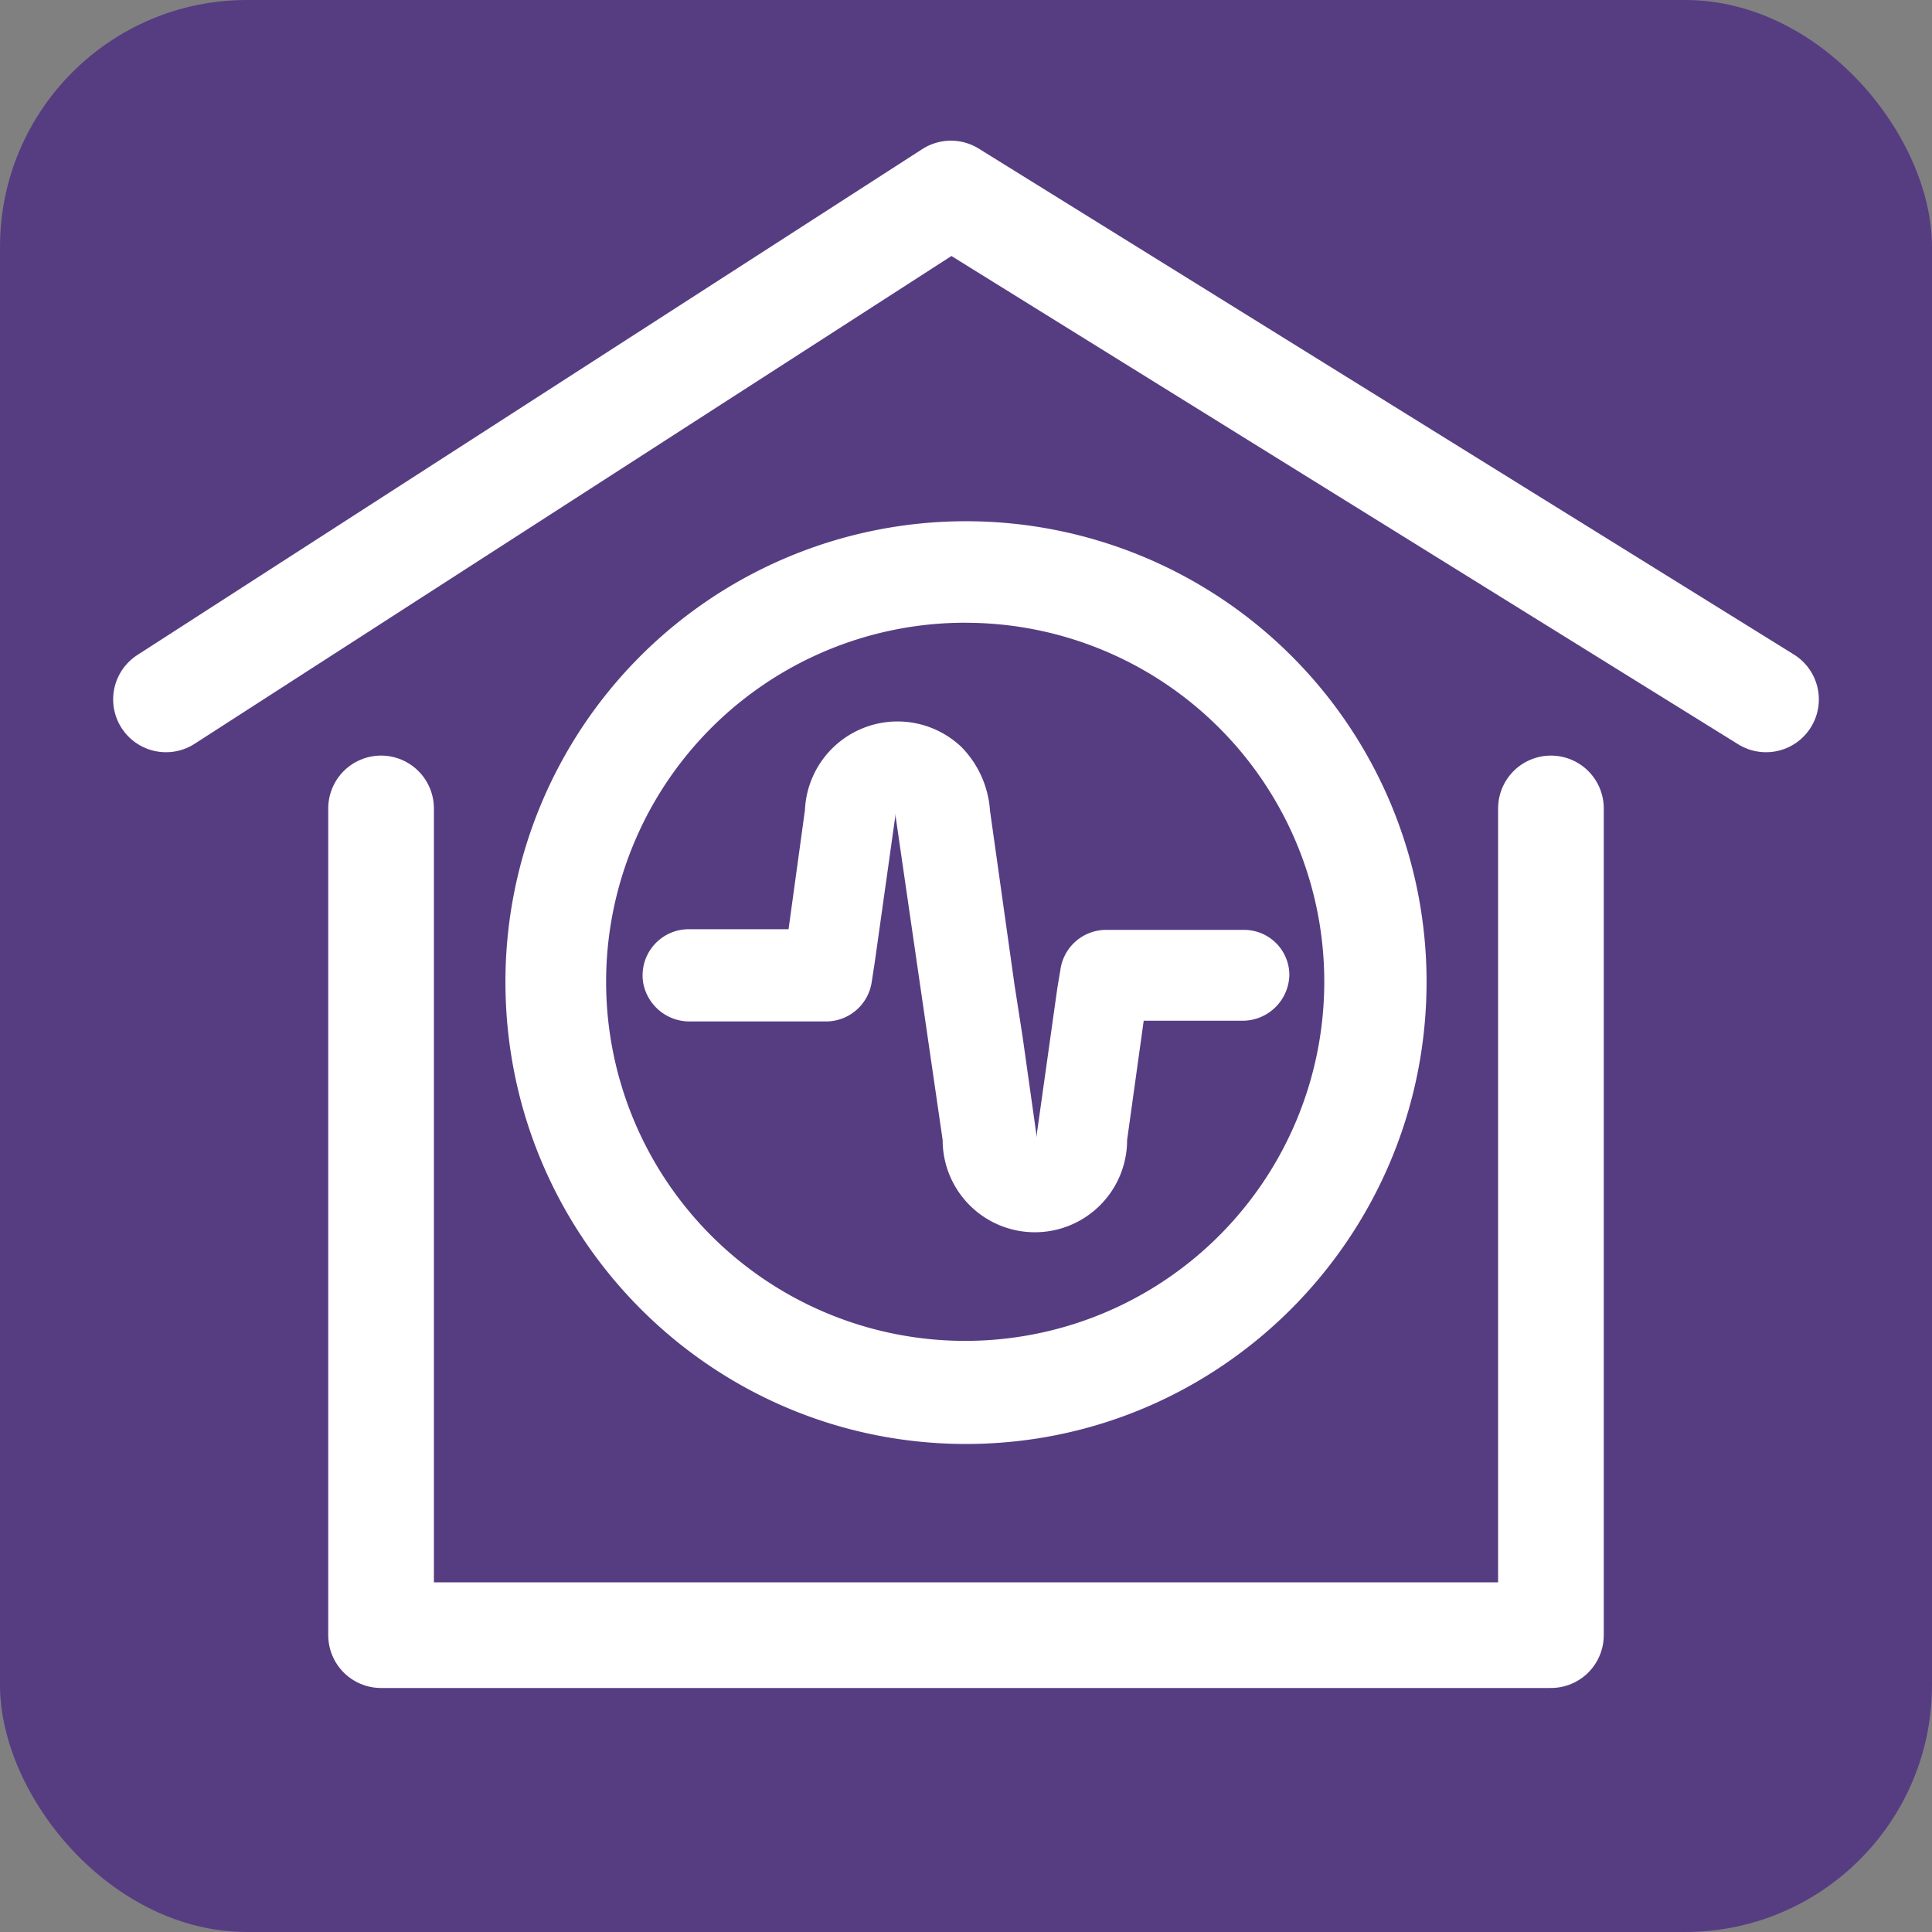 <svg id="Calque_2" data-name="Calque 2" xmlns="http://www.w3.org/2000/svg" viewBox="0 0 384 384"><rect x="0" y="0" width="384" height="384" fill="#808080" stroke="none"/><defs><style>.cls-1{fill:#563d82;}.cls-2{fill:none;stroke:#fff;stroke-linecap:round;stroke-linejoin:round;stroke-width:21px;}.cls-3{fill:#fff;}</style></defs><title>Icone_BluebackHome_2020_2</title><rect class="cls-1" width="384" height="384" rx="49.07"/><polyline class="cls-2" points="32.99 139.01 189 38.46 351.01 139.01"/><polyline class="cls-2" points="75.74 160.68 75.74 325 308.26 325 308.26 160.68"/><path class="cls-3" d="M354.37,445c-50.52,0-91.54-41.1-91.54-91.86a91.54,91.54,0,1,1,183.08,0C445.91,403.73,405,445,354.37,445Zm0-163.23a71.37,71.37,0,1,0,71.21,71.52v-.16h0a71.32,71.32,0,0,0-71.22-71.35Z" transform="translate(-162.37 -158)"/><path class="cls-3" d="M335.64,353.1a9.19,9.19,0,0,1-9,7.92h-27.1a9.35,9.35,0,0,1-9.35-7.8,9.17,9.17,0,0,1,9.07-10.53h19.84L322.36,319a18.42,18.42,0,0,1,31.18-12.45,20,20,0,0,1,5.6,12.57L364,353.67l1.6,10.27,2.67,18.9a8.54,8.54,0,0,1,.12,1.23s.07-.72.13-1.23l4-28.43.61-3.65a9.19,9.19,0,0,1,9-7.94h27.51a9,9,0,0,1,9,8.91h0a9.31,9.31,0,0,1-9.25,9.15h-19.7l-3.3,23.71a18.33,18.33,0,0,1-36.66,0l-5.13-35.26-4.13-28.46c-.06-.4-.1-.81-.12-1.22a6.23,6.23,0,0,1-.12,1.22l-4,28.42" transform="translate(-162.37 -158)"/></svg>
